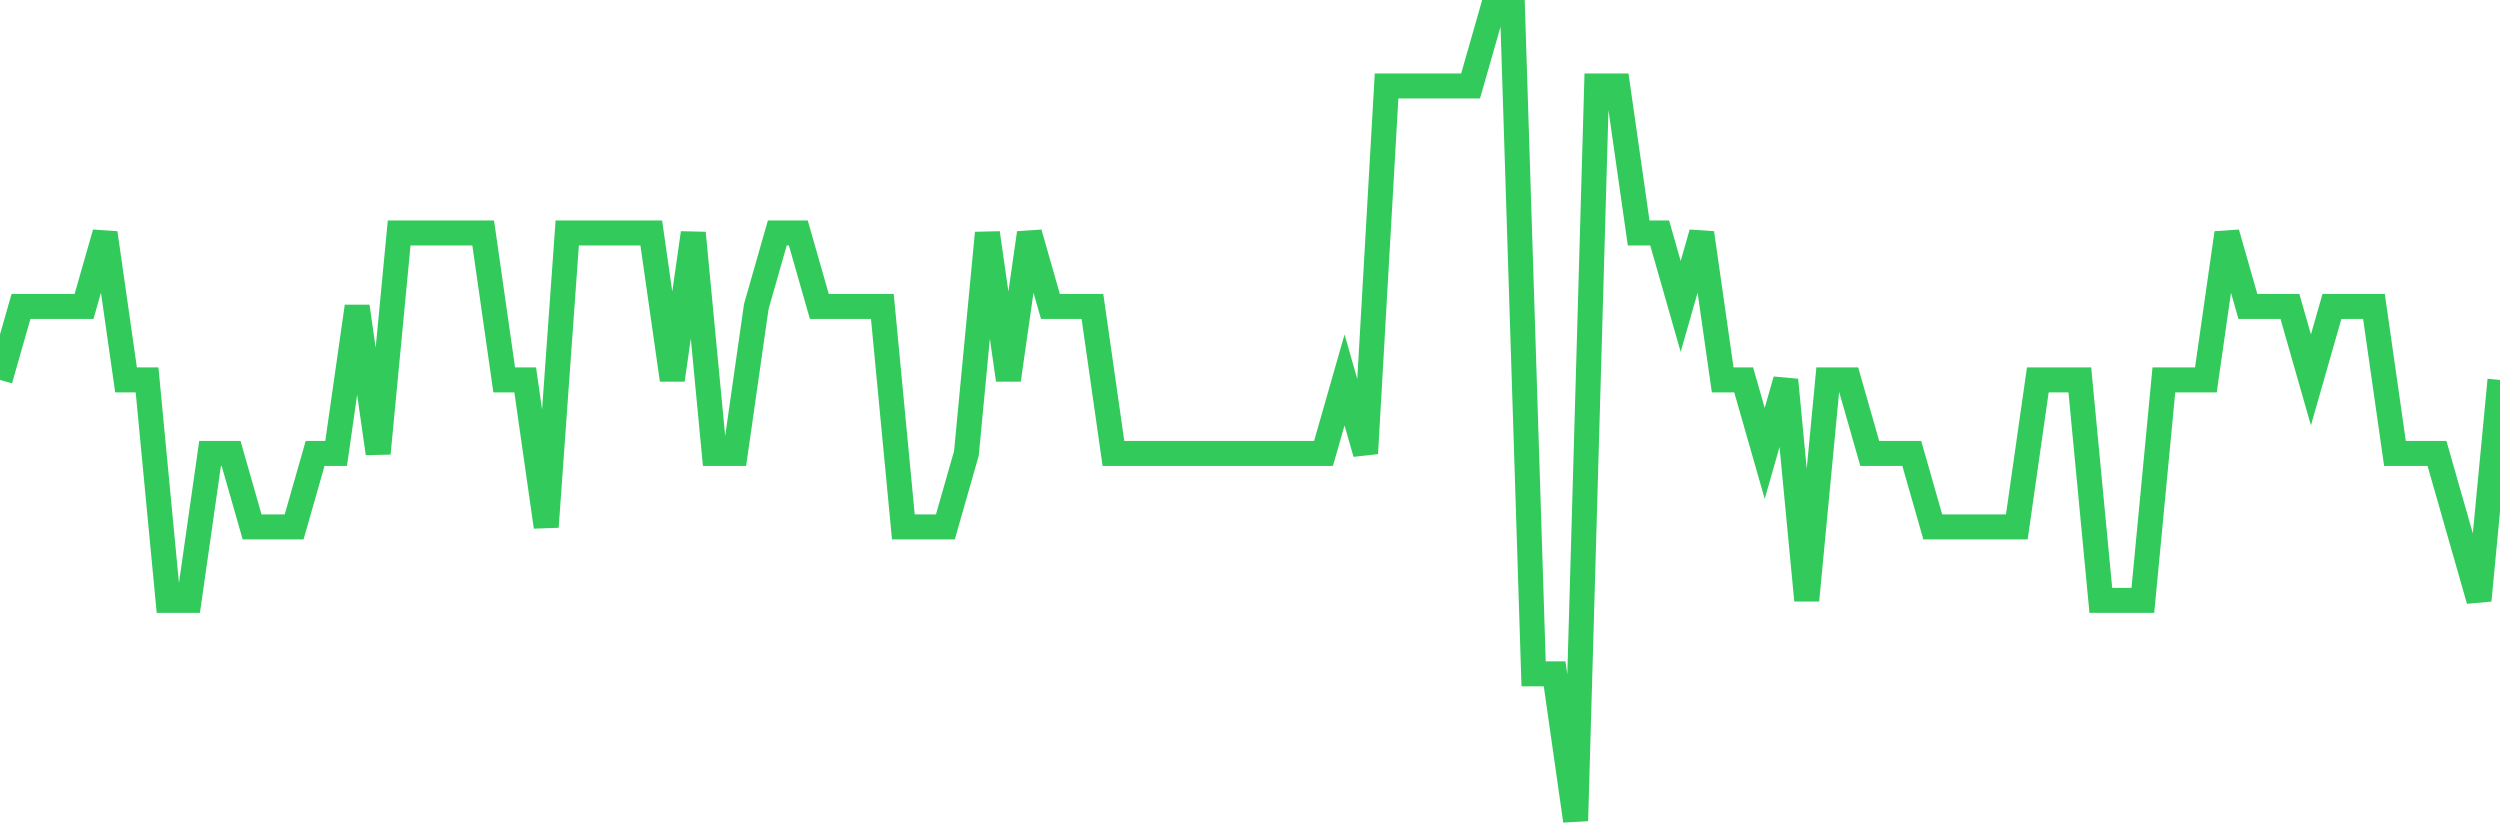 <svg
  xmlns="http://www.w3.org/2000/svg"
  xmlns:xlink="http://www.w3.org/1999/xlink"
  width="120"
  height="40"
  viewBox="0 0 120 40"
  preserveAspectRatio="none"
>
  <polyline
    points="0,18.236 1.008,14.709 2.017,14.709 3.025,14.709 4.034,14.709 5.042,11.182 6.05,18.236 7.059,18.236 8.067,28.818 9.076,28.818 10.084,21.764 11.092,21.764 12.101,25.291 13.109,25.291 14.118,25.291 15.126,21.764 16.134,21.764 17.143,14.709 18.151,21.764 19.16,11.182 20.168,11.182 21.176,11.182 22.185,11.182 23.193,11.182 24.202,18.236 25.21,18.236 26.218,25.291 27.227,11.182 28.235,11.182 29.244,11.182 30.252,11.182 31.261,11.182 32.269,18.236 33.277,11.182 34.286,21.764 35.294,21.764 36.303,14.709 37.311,11.182 38.319,11.182 39.328,14.709 40.336,14.709 41.345,14.709 42.353,14.709 43.361,25.291 44.37,25.291 45.378,25.291 46.387,21.764 47.395,11.182 48.403,18.236 49.412,11.182 50.42,14.709 51.429,14.709 52.437,14.709 53.445,21.764 54.454,21.764 55.462,21.764 56.471,21.764 57.479,21.764 58.487,21.764 59.496,21.764 60.504,21.764 61.513,21.764 62.521,21.764 63.529,21.764 64.538,18.236 65.546,21.764 66.555,4.127 67.563,4.127 68.571,4.127 69.58,4.127 70.588,4.127 71.597,0.6 72.605,0.6 73.613,32.345 74.622,32.345 75.63,39.4 76.639,4.127 77.647,4.127 78.655,11.182 79.664,11.182 80.672,14.709 81.681,11.182 82.689,18.236 83.697,18.236 84.706,21.764 85.714,18.236 86.723,28.818 87.731,18.236 88.739,18.236 89.748,21.764 90.756,21.764 91.765,21.764 92.773,25.291 93.782,25.291 94.79,25.291 95.798,25.291 96.807,25.291 97.815,18.236 98.824,18.236 99.832,18.236 100.84,28.818 101.849,28.818 102.857,28.818 103.866,18.236 104.874,18.236 105.882,18.236 106.891,11.182 107.899,14.709 108.908,14.709 109.916,14.709 110.924,18.236 111.933,14.709 112.941,14.709 113.95,14.709 114.958,21.764 115.966,21.764 116.975,21.764 117.983,25.291 118.992,28.818 120,18.236"
    fill="none"
    stroke="#32ca5b"
    stroke-width="1.2"
  >
  </polyline>
</svg>